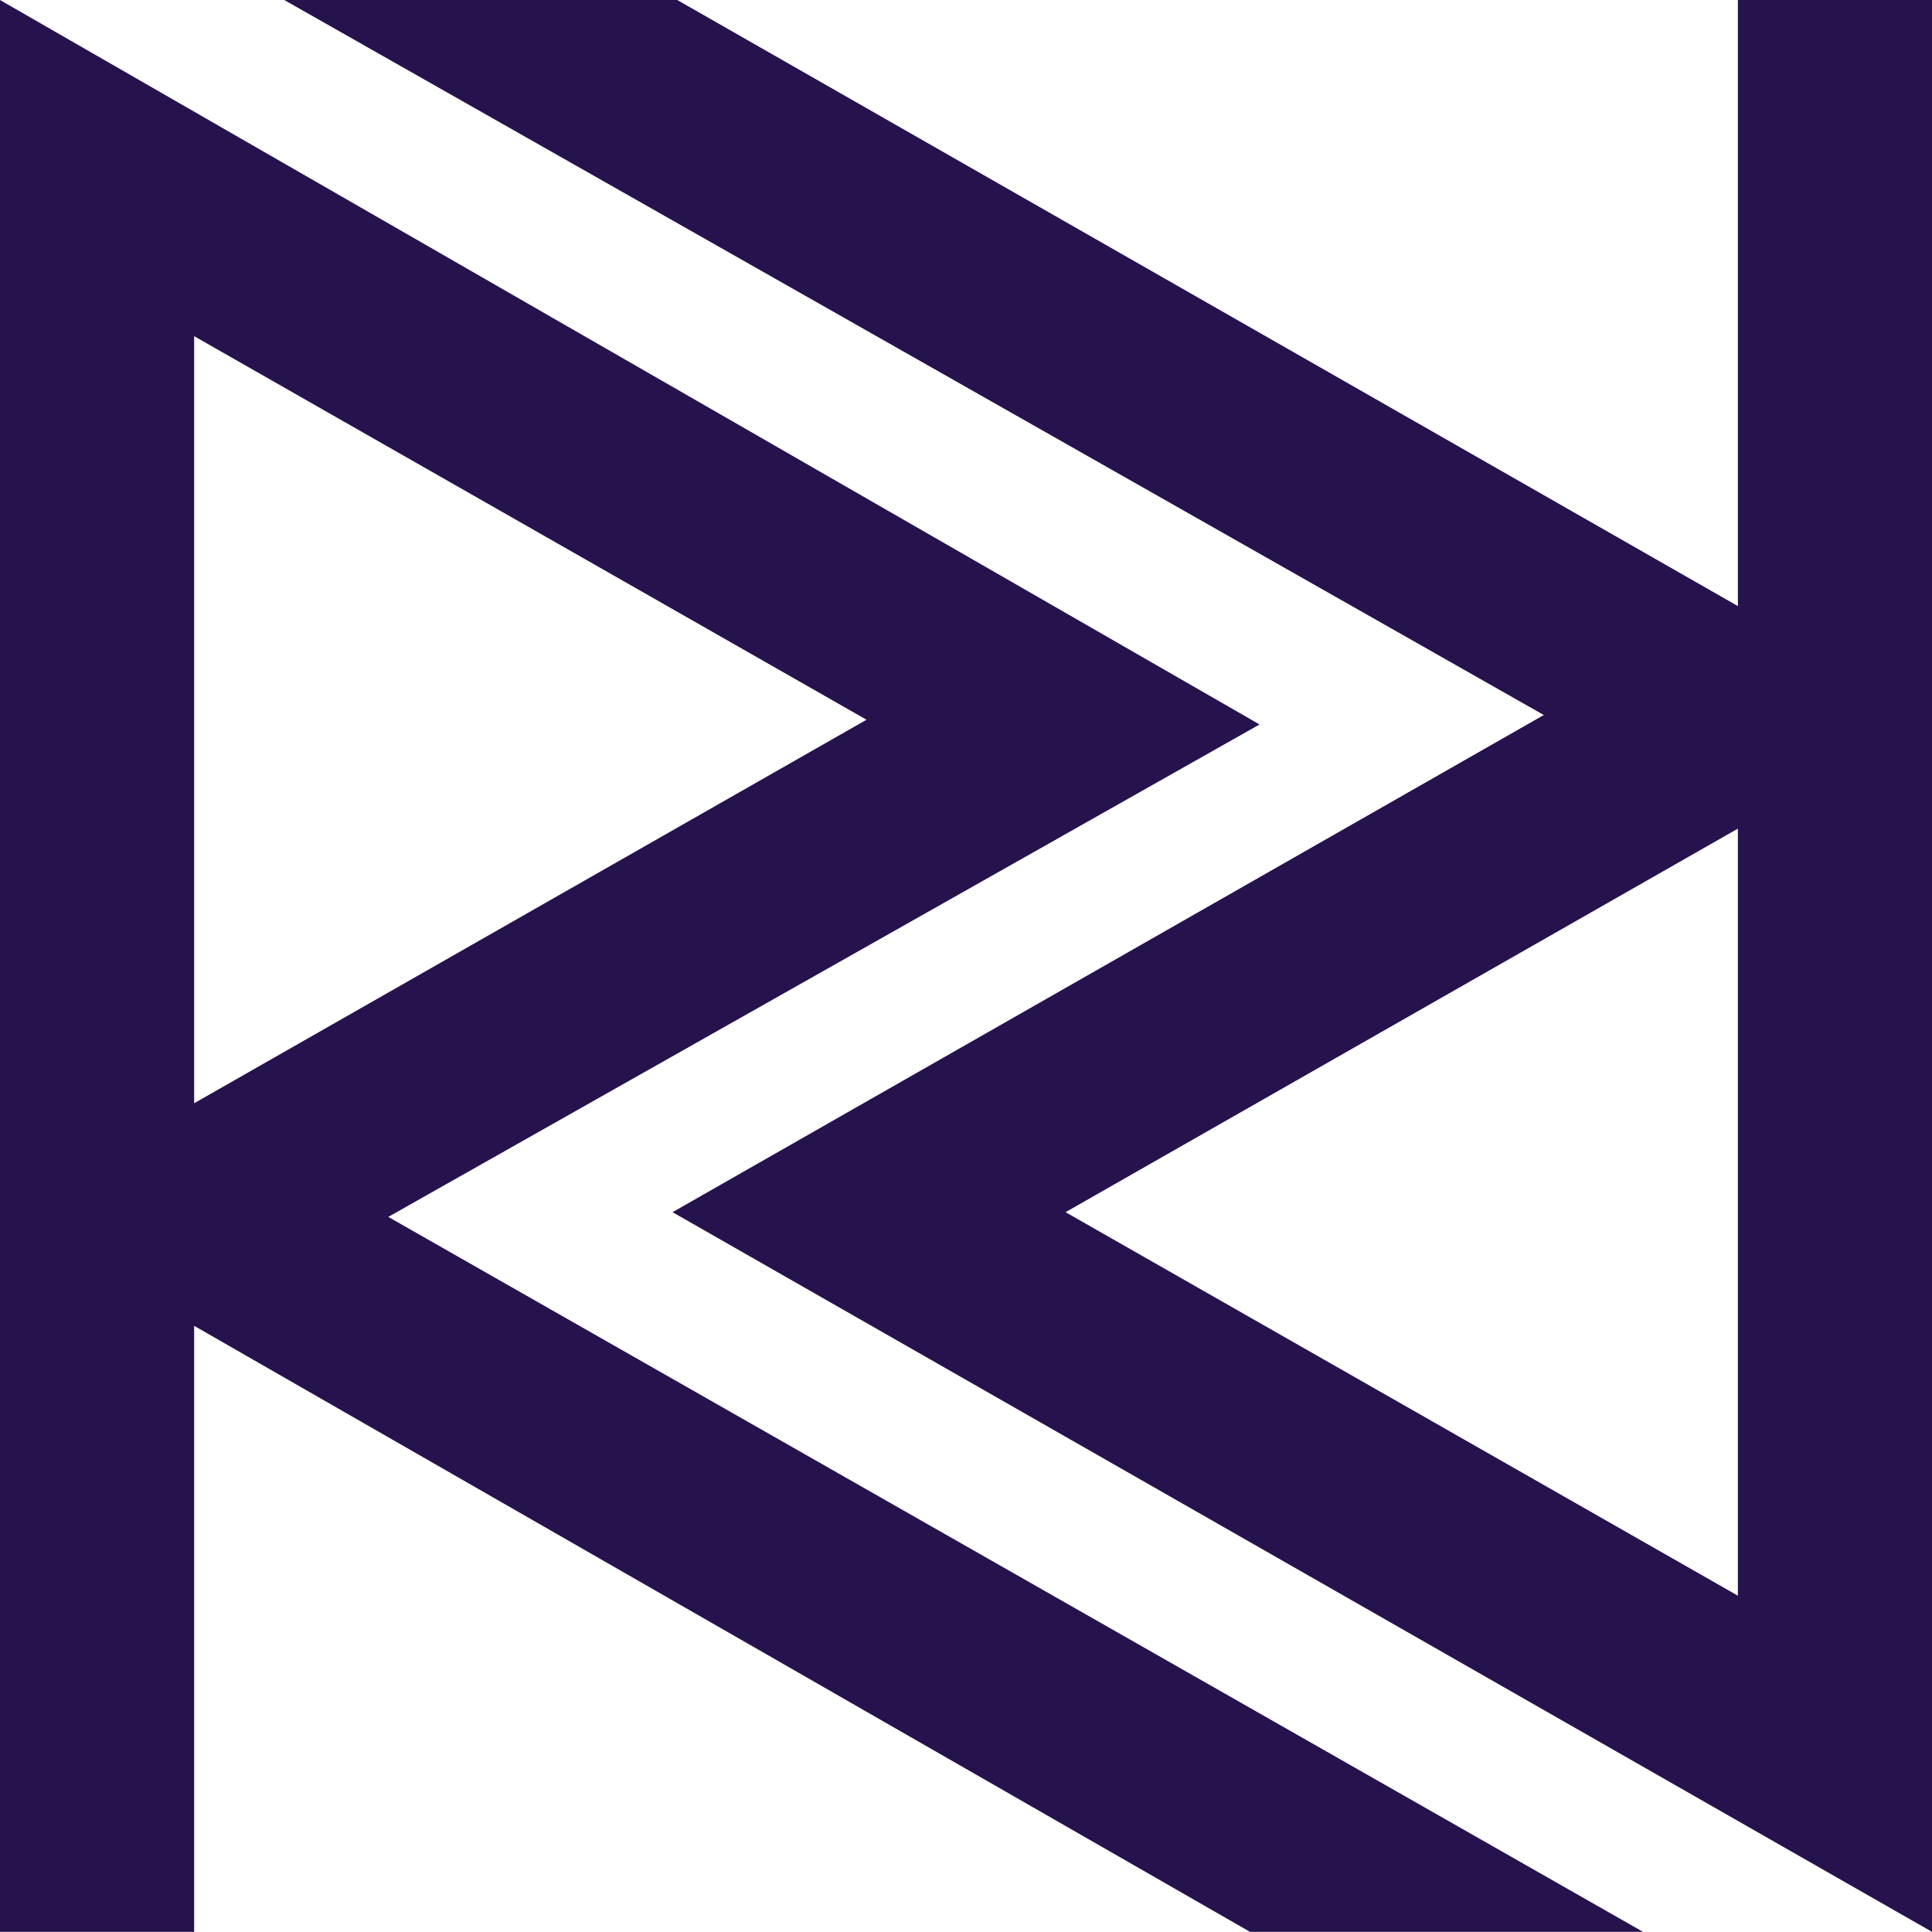 <?xml version="1.0" encoding="UTF-8"?> <svg xmlns="http://www.w3.org/2000/svg" width="45" height="45" viewBox="0 0 45 45" fill="none"><g clip-path="url(#clip0_5013_3797)"><path d="M4.522 7.83L20.183 16.764L4.522 25.697V7.83ZM4.522 44.997V30.881L29.116 44.997H38.27L9.044 28.344L29.337 16.874L0 0V44.997H4.522Z" fill="#26124D"></path><path d="M40.479 37.167L24.819 28.234L40.479 19.3V37.167ZM40.479 0V14.117L15.775 0H6.621L35.958 16.654L15.665 28.234L45.001 44.997V0H40.479Z" fill="#26124D"></path></g><defs><clipPath id="clip0_5013_3797"><rect width="45" height="45" fill="white"></rect></clipPath></defs></svg> 